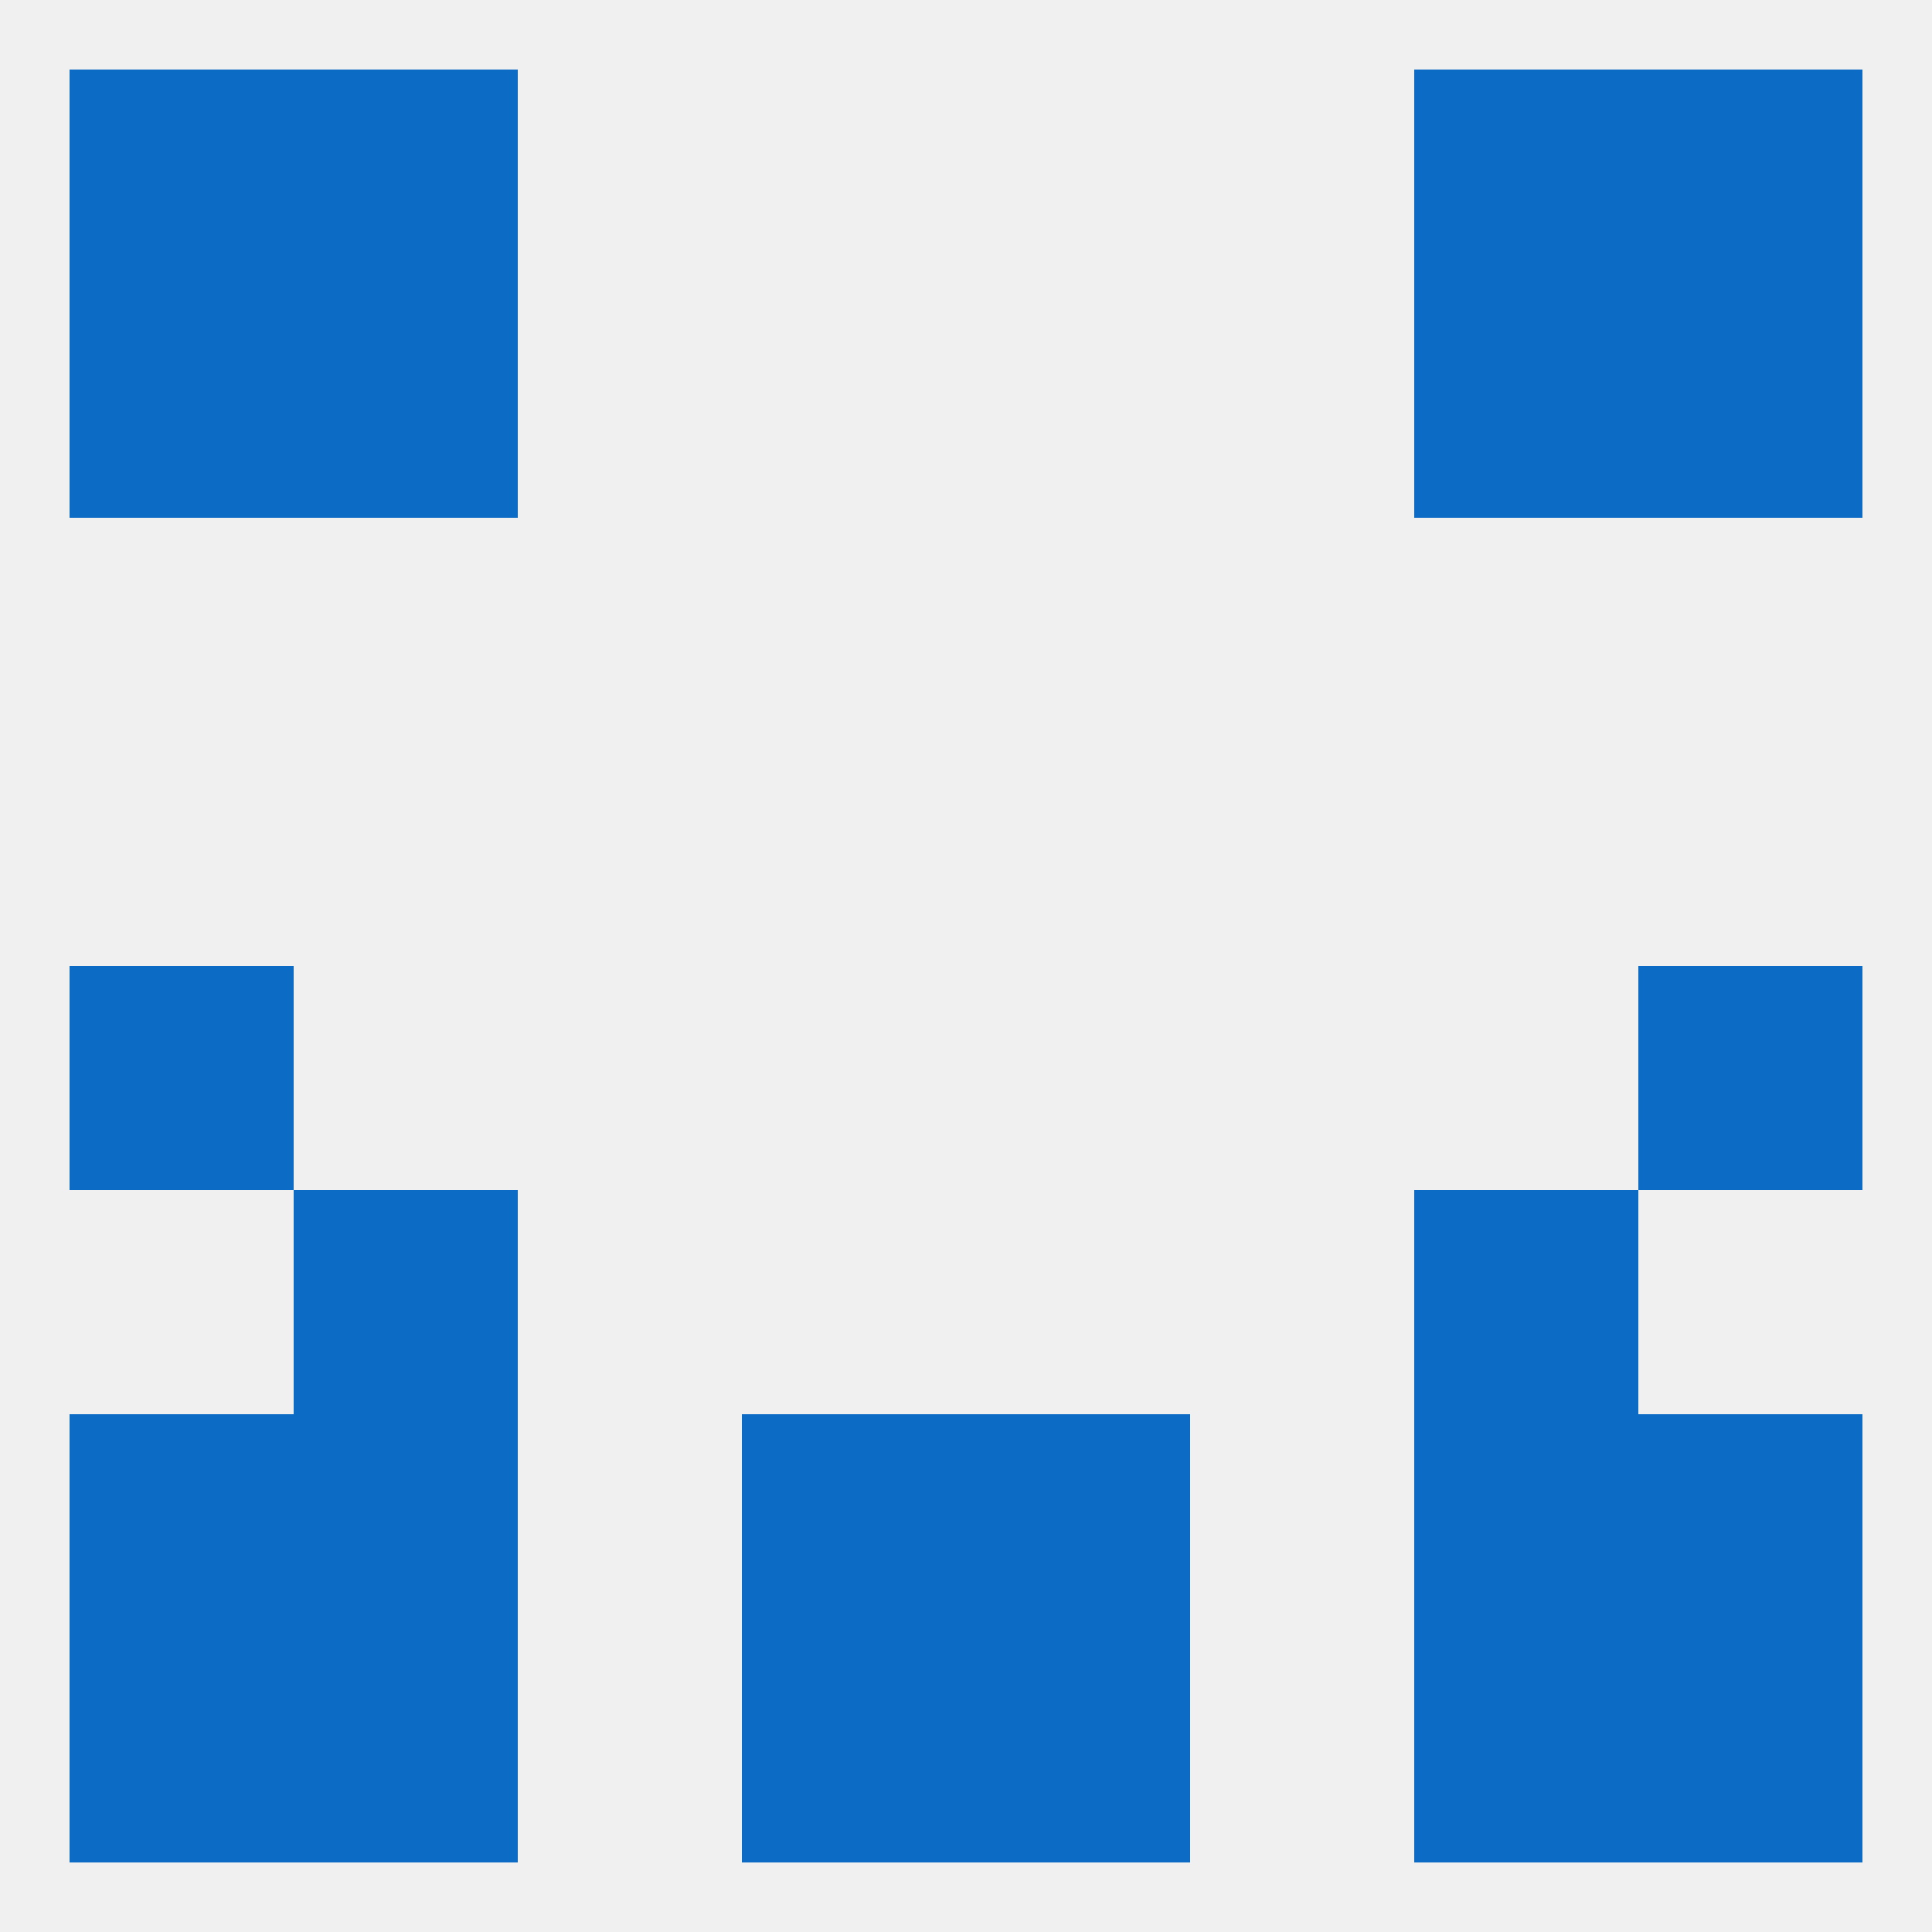 
<!--   <?xml version="1.0"?> -->
<svg version="1.1" baseprofile="full" xmlns="http://www.w3.org/2000/svg" xmlns:xlink="http://www.w3.org/1999/xlink" xmlns:ev="http://www.w3.org/2001/xml-events" width="250" height="250" viewBox="0 0 250 250" >
	<rect width="100%" height="100%" fill="rgba(240,240,240,255)"/>

	<rect x="38" y="154" width="29" height="29" fill="rgba(12,107,196,255)"/>
	<rect x="183" y="154" width="29" height="29" fill="rgba(12,107,196,255)"/>
	<rect x="38" y="183" width="29" height="29" fill="rgba(12,107,196,255)"/>
	<rect x="183" y="183" width="29" height="29" fill="rgba(12,107,196,255)"/>
	<rect x="9" y="183" width="29" height="29" fill="rgba(12,107,196,255)"/>
	<rect x="212" y="183" width="29" height="29" fill="rgba(12,107,196,255)"/>
	<rect x="96" y="183" width="29" height="29" fill="rgba(12,107,196,255)"/>
	<rect x="125" y="183" width="29" height="29" fill="rgba(12,107,196,255)"/>
	<rect x="183" y="9" width="29" height="29" fill="rgba(12,107,196,255)"/>
	<rect x="9" y="9" width="29" height="29" fill="rgba(12,107,196,255)"/>
	<rect x="212" y="9" width="29" height="29" fill="rgba(12,107,196,255)"/>
	<rect x="38" y="9" width="29" height="29" fill="rgba(12,107,196,255)"/>
	<rect x="38" y="38" width="29" height="29" fill="rgba(12,107,196,255)"/>
	<rect x="183" y="38" width="29" height="29" fill="rgba(12,107,196,255)"/>
	<rect x="9" y="38" width="29" height="29" fill="rgba(12,107,196,255)"/>
	<rect x="212" y="38" width="29" height="29" fill="rgba(12,107,196,255)"/>
	<rect x="212" y="212" width="29" height="29" fill="rgba(12,107,196,255)"/>
	<rect x="96" y="212" width="29" height="29" fill="rgba(12,107,196,255)"/>
	<rect x="125" y="212" width="29" height="29" fill="rgba(12,107,196,255)"/>
	<rect x="38" y="212" width="29" height="29" fill="rgba(12,107,196,255)"/>
	<rect x="183" y="212" width="29" height="29" fill="rgba(12,107,196,255)"/>
	<rect x="9" y="212" width="29" height="29" fill="rgba(12,107,196,255)"/>
	<rect x="9" y="125" width="29" height="29" fill="rgba(12,107,196,255)"/>
	<rect x="212" y="125" width="29" height="29" fill="rgba(12,107,196,255)"/>
</svg>